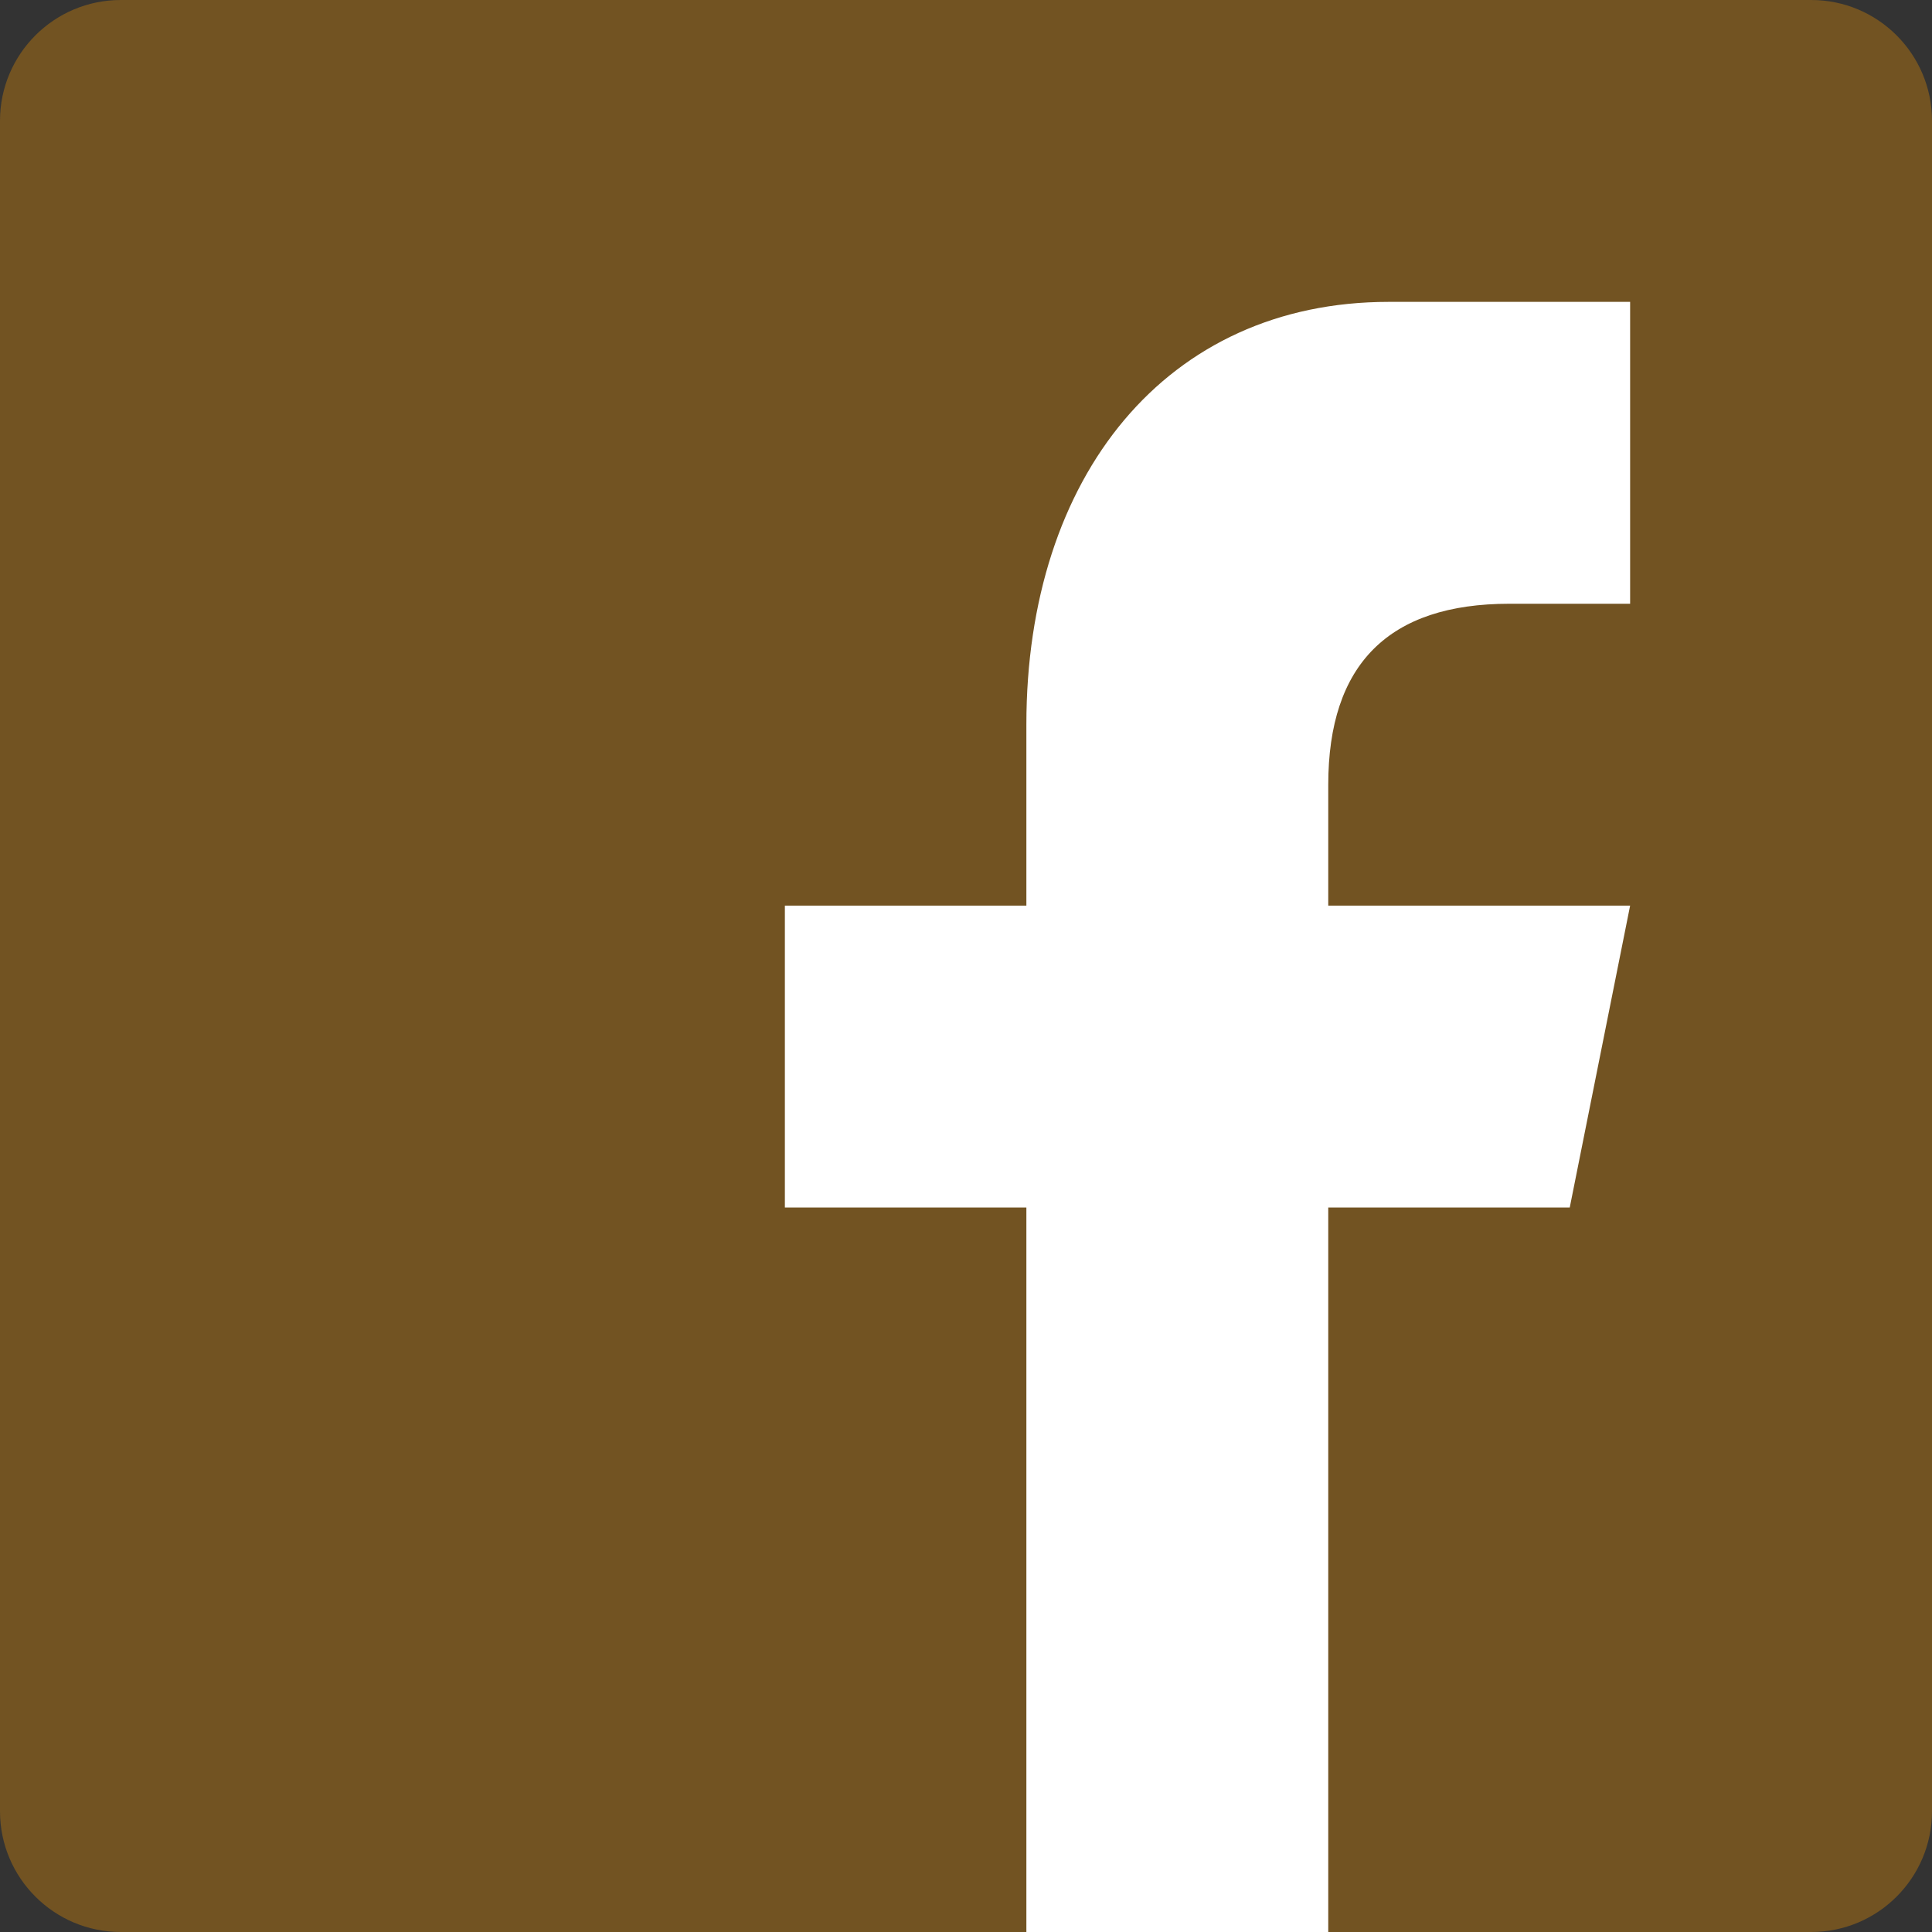 <svg width="32" height="32" viewBox="0 0 32 32" fill="none" xmlns="http://www.w3.org/2000/svg">
<rect x="0" y="0" width="32" height="32" fill="#333333" stroke="none"/>
<g clip-path="url(#clip0_291_367)">
<path d="M32 30C32 31.104 31.104 32 30 32H2C0.896 32 0 31.104 0 30V2C0 0.896 0.896 0 2 0H30C31.104 0 32 0.896 32 2V30Z" fill="#725322"/>
<path d="M22 32V20H26L27 15H22V13C22 11 23.002 10 25 10H27V5C26 5 24.76 5 23 5C19.325 5 17 7.881 17 12V15H13V20H17V32H22Z" fill="white"/>
</g>
<defs>
<clipPath id="clip0_291_367">
<rect width="32" height="32" fill="white"/>
</clipPath>
</defs>
</svg>
